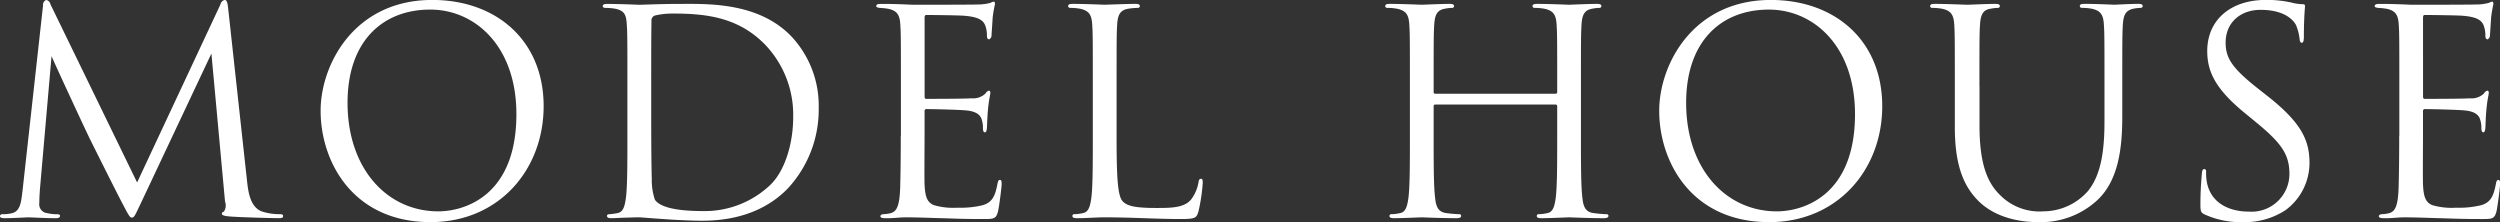 <svg xmlns="http://www.w3.org/2000/svg" width="326.437" height="29" viewBox="0 0 326.437 29">
  <rect x="0" y="0" width="326.437" height="29" fill="#333333" stroke="none"/>
  <defs>
    <style>
      .cls-1 {
        fill: #fff;
        fill-rule: evenodd;
      }
    </style>
  </defs>
  <path id="main_ttl.svg" class="cls-1" d="M663.75,377.868c-0.074-.7-0.185-1-0.445-1a0.755,0.755,0,0,0-.555.592L651.872,400.7l-11.323-23.275a0.679,0.679,0,0,0-.555-0.555,0.7,0.7,0,0,0-.407.74l-2.664,24.052c-0.185,1.517-.259,2.849-1.48,3.071a4.759,4.759,0,0,1-1.111.111,0.317,0.317,0,0,0-.37.222c0,0.259.259,0.3,0.63,0.3,1,0,2.775-.111,3.108-0.111,0.3,0,2.183.111,3.552,0.111,0.37,0,.555-0.074.555-0.333,0-.111-0.148-0.185-0.37-0.185a5.557,5.557,0,0,1-1.332-.148,1.152,1.152,0,0,1-1-1.332c0-.629.037-1.147,0.074-1.739L640.7,384.2c0.407,1,4.662,10.139,5,10.805,0.185,0.37,3.368,6.771,4.33,8.584,0.7,1.332.888,1.7,1.147,1.7,0.333,0,.444-0.333,1.221-1.961l9.176-19.463,1.776,19.315a1.479,1.479,0,0,1-.148,1.332c-0.185.074-.259,0.111-0.259,0.259,0,0.185.185,0.3,1.037,0.37,1.369,0.111,5.587.222,6.4,0.222,0.444,0,.555-0.074.555-0.3,0-.185-0.222-0.222-0.407-0.222a7.431,7.431,0,0,1-2.294-.333c-1.591-.518-1.85-2.59-2-3.922Zm26.441,28.01c8.917,0,14.764-6.845,14.764-15.134,0-8.621-6.217-13.876-14.542-13.876-10.213,0-14.579,8.474-14.579,14.468C675.834,398,680.052,405.878,690.191,405.878Zm1-1.406c-6.661,0-11.841-5.55-11.841-14.172,0-8.1,4.625-12.173,10.8-12.173,5.846,0,11.248,4.773,11.248,13.653C701.4,402.548,694.52,404.472,691.19,404.472Zm24.7-9.842c0,3.552,0,6.475-.185,8.029-0.148,1.073-.333,1.887-1.073,2.035a7.742,7.742,0,0,1-1.036.148c-0.3,0-.37.111-0.37,0.222,0,0.222.185,0.3,0.592,0.3,0.555,0,1.406-.074,2.146-0.074,0.777-.037,1.406-0.037,1.48-0.037,0.185,0,1.443.111,3.072,0.222,1.591,0.111,3.552.222,5.143,0.222,6.29,0,9.621-2.59,11.212-4.255a15.125,15.125,0,0,0,4-10.435,13.22,13.22,0,0,0-3.589-9.4c-4.4-4.552-11.175-4.219-14.838-4.219-2.221,0-4.552.111-5,.111-0.185,0-2.516-.111-4.181-0.111-0.407,0-.592.074-0.592,0.3,0,0.149.148,0.223,0.407,0.223a6.92,6.92,0,0,1,1.258.111c1.221,0.259,1.406.851,1.48,2.109,0.074,1.184.074,2.22,0.074,7.992v6.513ZM719,387.525c0-2.849,0-6.623.037-7.881a0.67,0.67,0,0,1,.444-0.74,9.89,9.89,0,0,1,2.406-.259c4.4,0,8.621.518,12.1,4.181a13.231,13.231,0,0,1,3.553,9.324c0,3.405-1.036,6.957-2.961,8.844a12.418,12.418,0,0,1-8.806,3.441c-4.366,0-5.81-.777-6.291-1.48a8.077,8.077,0,0,1-.407-2.812c-0.037-.7-0.074-4.107-0.074-8.03v-4.588Zm32.587,7.105c0,3.293-.037,5.18-0.074,6.623-0.074,2.775-.555,3.293-1.332,3.478a4.779,4.779,0,0,1-.851.111,0.427,0.427,0,0,0-.407.222c0,0.222.185,0.3,0.592,0.3,0.962,0.037,1.85-.111,2.738-0.111,1.443,0,3.145.074,4.625,0.111,1.443,0.037,2.664.111,5.4,0.111,1.443,0,1.739,0,2-.962,0.185-.777.481-3.293,0.481-3.589,0-.259,0-0.555-0.222-0.555-0.185,0-.259.148-0.333,0.555-0.3,1.591-.7,2.368-1.887,2.738a12.282,12.282,0,0,1-3.331.333,8.951,8.951,0,0,1-3.071-.333c-0.925-.37-1.147-1.184-1.221-2.7-0.037-.777,0-5.069,0-6.327v-3.257a0.234,0.234,0,0,1,.259-0.259c0.629,0,4.292.074,5.291,0.185,1.332,0.148,1.777.666,1.925,1.222a3.342,3.342,0,0,1,.148,1.036c0,0.3.037,0.592,0.259,0.592,0.148,0,.222-0.185.259-0.555,0.037-.518.037-1.369,0.148-2.517,0.111-1.221.3-1.85,0.3-2.072s-0.074-.3-0.185-0.3a0.751,0.751,0,0,0-.444.37,2.338,2.338,0,0,1-1.851.629c-0.851.074-5.4,0.074-5.883,0.074-0.185,0-.222-0.111-0.222-0.37V379.2c0-.259.074-0.37,0.222-0.37,0.407,0,4.44.037,5.069,0.111,1.628,0.148,2.406.518,2.665,1.369a3.687,3.687,0,0,1,.185,1.221c0,0.3.074,0.481,0.3,0.481a0.622,0.622,0,0,0,.3-0.629c0.074-.962.111-1.665,0.148-2.22a16.137,16.137,0,0,1,.3-1.74c0-.185-0.037-0.333-0.148-0.333a0.9,0.9,0,0,0-.407.148,6.167,6.167,0,0,1-1.7.222c-0.851.037-8.214,0.037-8.473,0.037-2.331-.111-3.33-0.111-4.181-0.111-0.407,0-.592.074-0.592,0.3,0,0.149.222,0.186,0.481,0.223a8.72,8.72,0,0,1,1.073.111c1.221,0.259,1.517.851,1.591,2.109,0.074,1.184.074,2.22,0.074,7.992v6.513Zm28.18-6.513c0-5.772,0-6.808.074-7.992,0.074-1.3.37-1.924,1.443-2.109a8.69,8.69,0,0,1,1.221-.111,0.259,0.259,0,0,0,.3-0.223c0-.222-0.185-0.3-0.592-0.3-1.11,0-3.811.111-4,.111s-2.516-.111-4.181-0.111c-0.407,0-.592.074-0.592,0.3a0.259,0.259,0,0,0,.3.223,6.92,6.92,0,0,1,1.258.111c1.221,0.259,1.517.851,1.591,2.109,0.074,1.184.074,2.22,0.074,7.992v6.513c0,3.552,0,6.475-.185,8.029-0.148,1.073-.333,1.887-1.073,2.035a5.712,5.712,0,0,1-1.11.148,0.24,0.24,0,0,0-.3.222c0,0.222.185,0.3,0.592,0.3,1.369,0,2.479-.111,3.626-0.111,3.589,0,6.734.222,9.917,0.222,1.961,0,2.072-.148,2.331-1a23.621,23.621,0,0,0,.555-3.7c0-.407-0.037-0.555-0.222-0.555-0.222,0-.3.185-0.333,0.481a5.157,5.157,0,0,1-.962,2.22c-0.888,1.073-2.516,1.11-4.478,1.11-2.886,0-3.848-.259-4.44-0.851-0.666-.666-0.814-3.034-0.814-8.473v-6.587Zm41.622,1a0.2,0.2,0,0,1-.222-0.222v-0.777c0-5.772,0-6.808.074-7.992,0.074-1.3.37-1.924,1.369-2.109a5.5,5.5,0,0,1,.925-0.111,0.259,0.259,0,0,0,.3-0.223c0-.222-0.185-0.3-0.592-0.3-1.11,0-3.441.111-3.626,0.111s-2.516-.111-4.181-0.111c-0.407,0-.592.074-0.592,0.3a0.259,0.259,0,0,0,.3.223,6.92,6.92,0,0,1,1.258.111c1.221,0.259,1.517.851,1.591,2.109,0.074,1.184.074,2.22,0.074,7.992v6.513c0,3.552,0,6.475-.185,8.029-0.148,1.073-.333,1.887-1.073,2.035a5.712,5.712,0,0,1-1.11.148,0.24,0.24,0,0,0-.3.222c0,0.222.185,0.3,0.592,0.3,1.11,0,3.441-.111,3.626-0.111s2.516,0.111,4.551.111c0.407,0,.592-0.111.592-0.3a0.24,0.24,0,0,0-.3-0.222,16.138,16.138,0,0,1-1.665-.148c-1.11-.148-1.332-0.962-1.443-2.035-0.185-1.554-.185-4.477-0.185-8.029v-3.886a0.2,0.2,0,0,1,.222-0.222h15.689a0.213,0.213,0,0,1,.222.222v3.886c0,3.552,0,6.475-.185,8.029-0.148,1.073-.333,1.887-1.073,2.035a5.712,5.712,0,0,1-1.11.148,0.24,0.24,0,0,0-.3.222c0,0.222.185,0.3,0.592,0.3,1.11,0,3.441-.111,3.626-0.111s2.516,0.111,4.552.111c0.407,0,.592-0.111.592-0.3a0.24,0.24,0,0,0-.3-0.222,16.154,16.154,0,0,1-1.666-.148c-1.11-.148-1.332-0.962-1.443-2.035-0.185-1.554-.185-4.477-0.185-8.029v-6.513c0-5.772,0-6.808.074-7.992,0.074-1.3.37-1.924,1.369-2.109a5.5,5.5,0,0,1,.926-0.111,0.259,0.259,0,0,0,.3-0.223c0-.222-0.185-0.3-0.593-0.3-1.11,0-3.441.111-3.626,0.111s-2.516-.111-4.181-0.111c-0.407,0-.592.074-0.592,0.3a0.259,0.259,0,0,0,.3.223,6.92,6.92,0,0,1,1.258.111c1.221,0.259,1.517.851,1.591,2.109,0.074,1.184.074,2.22,0.074,7.992v0.777a0.2,0.2,0,0,1-.222.222H821.384Zm43.588,16.762c8.918,0,14.764-6.845,14.764-15.134,0-8.621-6.216-13.876-14.542-13.876-10.213,0-14.579,8.474-14.579,14.468C850.615,398,854.833,405.878,864.972,405.878Zm1-1.406c-6.66,0-11.841-5.55-11.841-14.172,0-8.1,4.626-12.173,10.8-12.173,5.847,0,11.249,4.773,11.249,13.653C876.184,402.548,869.3,404.472,865.971,404.472Zm26.455-16.355c0-5.772,0-6.808.074-7.992,0.074-1.3.37-1.961,1.369-2.109a5.5,5.5,0,0,1,.925-0.111,0.259,0.259,0,0,0,.3-0.223c0-.222-0.185-0.3-0.592-0.3-1.11,0-3.33.111-3.663,0.111s-2.59-.111-4.255-0.111c-0.407,0-.592.074-0.592,0.3a0.259,0.259,0,0,0,.3.223,6.92,6.92,0,0,1,1.258.111c1.221,0.259,1.517.851,1.591,2.109,0.074,1.184.074,2.22,0.074,7.992v5.4c0,5.4,1.406,7.992,3.219,9.731,2.627,2.479,6.365,2.627,7.623,2.627a10.838,10.838,0,0,0,7.622-2.738c2.961-2.627,3.4-7.067,3.4-11.064v-3.959c0-5.772,0-6.808.074-7.992,0.074-1.3.37-1.887,1.369-2.109a5.5,5.5,0,0,1,.925-0.111,0.259,0.259,0,0,0,.3-0.223c0-.222-0.185-0.3-0.592-0.3-1.11,0-2.849.111-3.109,0.111-0.222,0-2.257-.111-3.922-0.111-0.407,0-.592.074-0.592,0.3a0.259,0.259,0,0,0,.3.223,6.92,6.92,0,0,1,1.258.111c1.221,0.259,1.517.851,1.591,2.109,0.074,1.184.074,2.22,0.074,7.992v4.626c0,3.811-.444,6.956-2.146,9.065a7.773,7.773,0,0,1-5.809,2.664,7.243,7.243,0,0,1-5.588-2.035c-1.591-1.517-2.775-3.811-2.775-9.139v-5.181Zm34.367,17.761a9.733,9.733,0,0,0,5.588-1.554,7.666,7.666,0,0,0,3.145-6.142c0-2.96-1.036-5.254-5.4-8.7l-1.036-.814c-3.553-2.775-4.515-4.107-4.515-6.216,0-2.7,2-4.292,4.552-4.292,3.4,0,4.4,1.554,4.625,1.961a6.5,6.5,0,0,1,.481,1.85c0.037,0.3.074,0.481,0.3,0.481,0.185,0,.259-0.259.259-0.851,0-2.516.148-3.737,0.148-3.923s-0.074-.259-0.37-0.259a6.053,6.053,0,0,1-1.295-.185,14.349,14.349,0,0,0-3.441-.37c-4.7,0-7.66,2.7-7.66,6.661,0,2.516.888,4.81,4.81,8.029l1.665,1.37c3.183,2.627,4.256,4.107,4.256,6.66a4.939,4.939,0,0,1-5.292,4.921c-2.479,0-4.921-1.036-5.476-3.774a6.517,6.517,0,0,1-.111-1.369c0-.3-0.037-0.407-0.259-0.407-0.185,0-.259.185-0.3,0.592-0.037.592-.185,2.072-0.185,3.922,0,1,.037,1.147.555,1.406A11.227,11.227,0,0,0,926.793,405.878Zm20.445-11.248c0,3.293-.037,5.18-0.074,6.623-0.074,2.775-.555,3.293-1.332,3.478a4.779,4.779,0,0,1-.851.111,0.427,0.427,0,0,0-.407.222c0,0.222.185,0.3,0.592,0.3,0.962,0.037,1.85-.111,2.738-0.111,1.443,0,3.145.074,4.626,0.111,1.443,0.037,2.664.111,5.4,0.111,1.443,0,1.739,0,2-.962,0.185-.777.481-3.293,0.481-3.589,0-.259,0-0.555-0.222-0.555-0.185,0-.259.148-0.333,0.555-0.3,1.591-.7,2.368-1.887,2.738a12.27,12.27,0,0,1-3.33.333,8.961,8.961,0,0,1-3.072-.333c-0.925-.37-1.147-1.184-1.221-2.7-0.037-.777,0-5.069,0-6.327v-3.257a0.234,0.234,0,0,1,.259-0.259c0.629,0,4.293.074,5.292,0.185,1.332,0.148,1.776.666,1.924,1.222a3.342,3.342,0,0,1,.148,1.036c0,0.3.037,0.592,0.259,0.592,0.148,0,.222-0.185.259-0.555,0.037-.518.037-1.369,0.148-2.517,0.111-1.221.3-1.85,0.3-2.072s-0.074-.3-0.185-0.3a0.751,0.751,0,0,0-.444.37,2.336,2.336,0,0,1-1.85.629c-0.851.074-5.4,0.074-5.884,0.074-0.185,0-.222-0.111-0.222-0.37V379.2c0-.259.074-0.37,0.222-0.37,0.407,0,4.441.037,5.07,0.111,1.628,0.148,2.4.518,2.664,1.369a3.687,3.687,0,0,1,.185,1.221c0,0.3.074,0.481,0.3,0.481a0.622,0.622,0,0,0,.3-0.629c0.074-.962.111-1.665,0.148-2.22a16.137,16.137,0,0,1,.3-1.74c0-.185-0.037-0.333-0.148-0.333a0.9,0.9,0,0,0-.407.148,6.164,6.164,0,0,1-1.7.222c-0.851.037-8.215,0.037-8.474,0.037-2.331-.111-3.33-0.111-4.181-0.111-0.407,0-.592.074-0.592,0.3,0,0.149.222,0.186,0.481,0.223a8.72,8.72,0,0,1,1.073.111c1.221,0.259,1.517.851,1.591,2.109,0.074,1.184.074,2.22,0.074,7.992v6.513Z" transform="translate(-633.969 -376.875)"/>
</svg>

